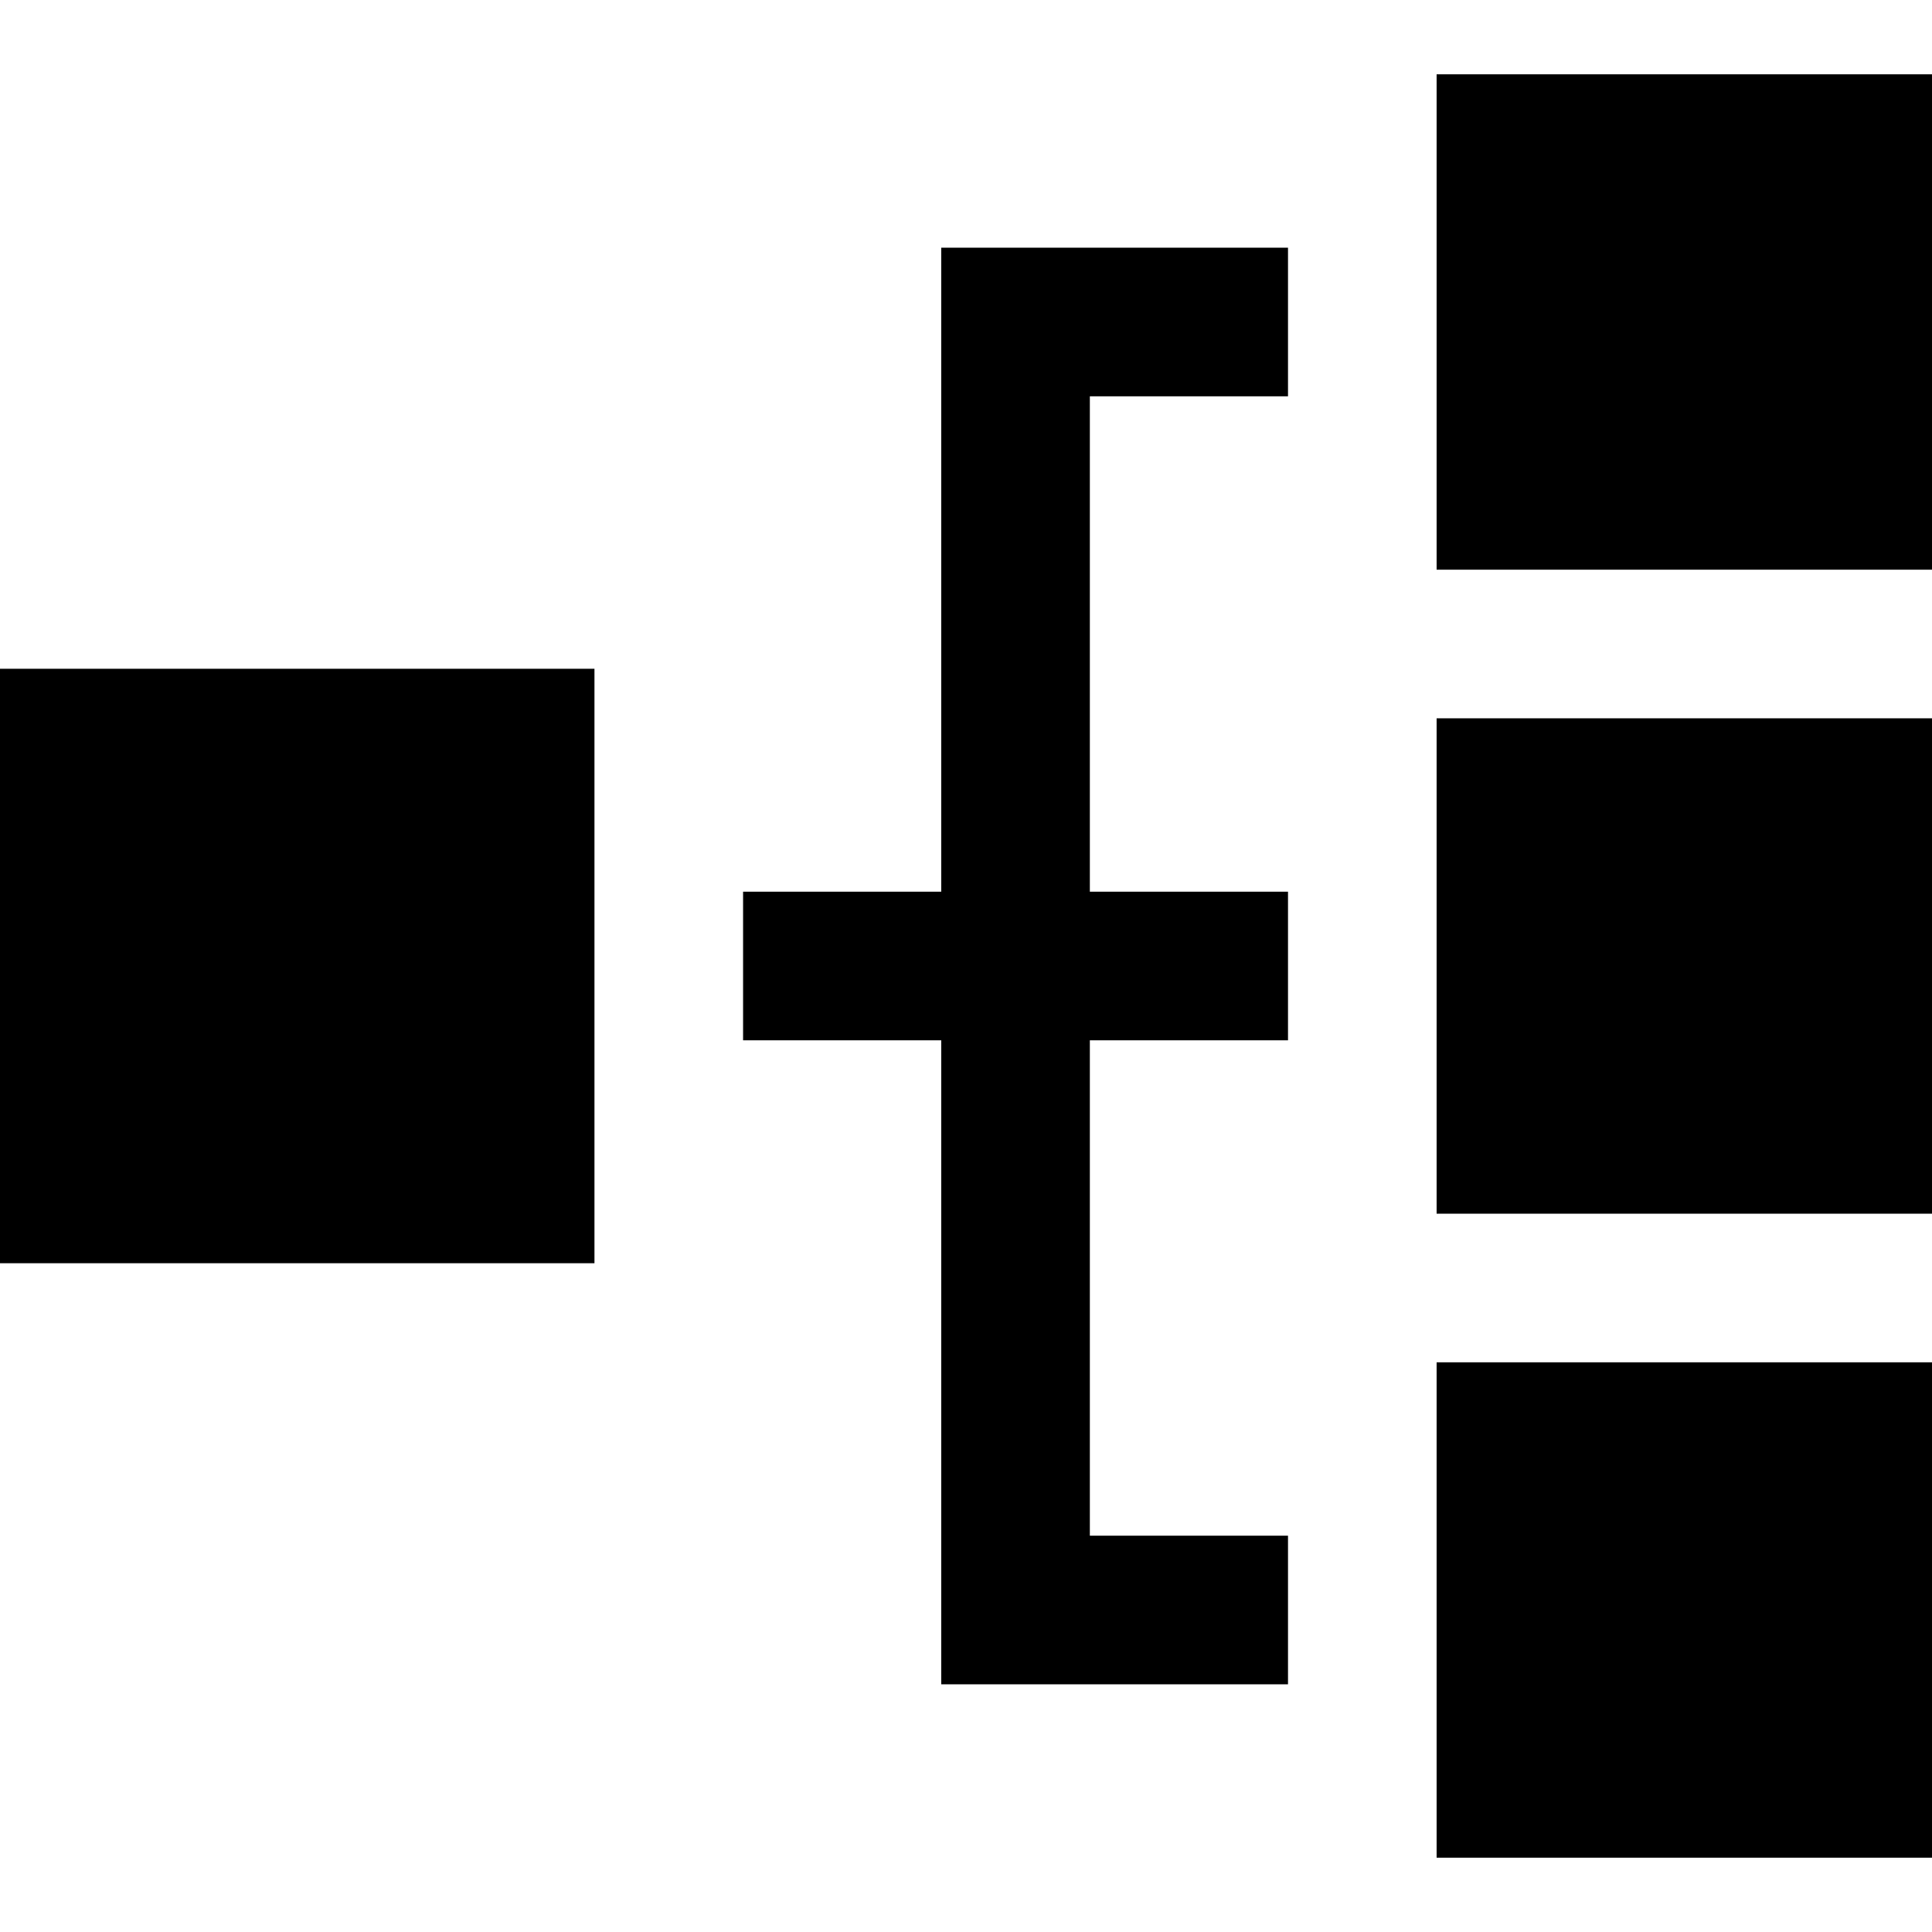 <?xml version="1.0" encoding="iso-8859-1"?>
<!-- Uploaded to: SVG Repo, www.svgrepo.com, Generator: SVG Repo Mixer Tools -->
<svg fill="#000000" version="1.1" id="Capa_1" xmlns="http://www.w3.org/2000/svg" xmlns:xlink="http://www.w3.org/1999/xlink" 
	 viewBox="0 0 390 390" xml:space="preserve">
<g id="XMLID_20_">
	<polygon id="XMLID_493_" points="190.001,50 190.001,180 150,180 150,210 190.001,210 190.001,340 260,340 260,310 220.001,310 
		220.001,210 260,210 260,180 220.001,180 220.001,80 260,80 260,50 	"/>
	<rect id="XMLID_494_" x="290" y="15" width="100" height="100"/>
	<rect id="XMLID_495_" x="290" y="145" width="100" height="100"/>
	<rect id="XMLID_496_" y="135" width="120" height="120"/>
	<rect id="XMLID_497_" x="290" y="275" width="100" height="100"/>
</g>
</svg>